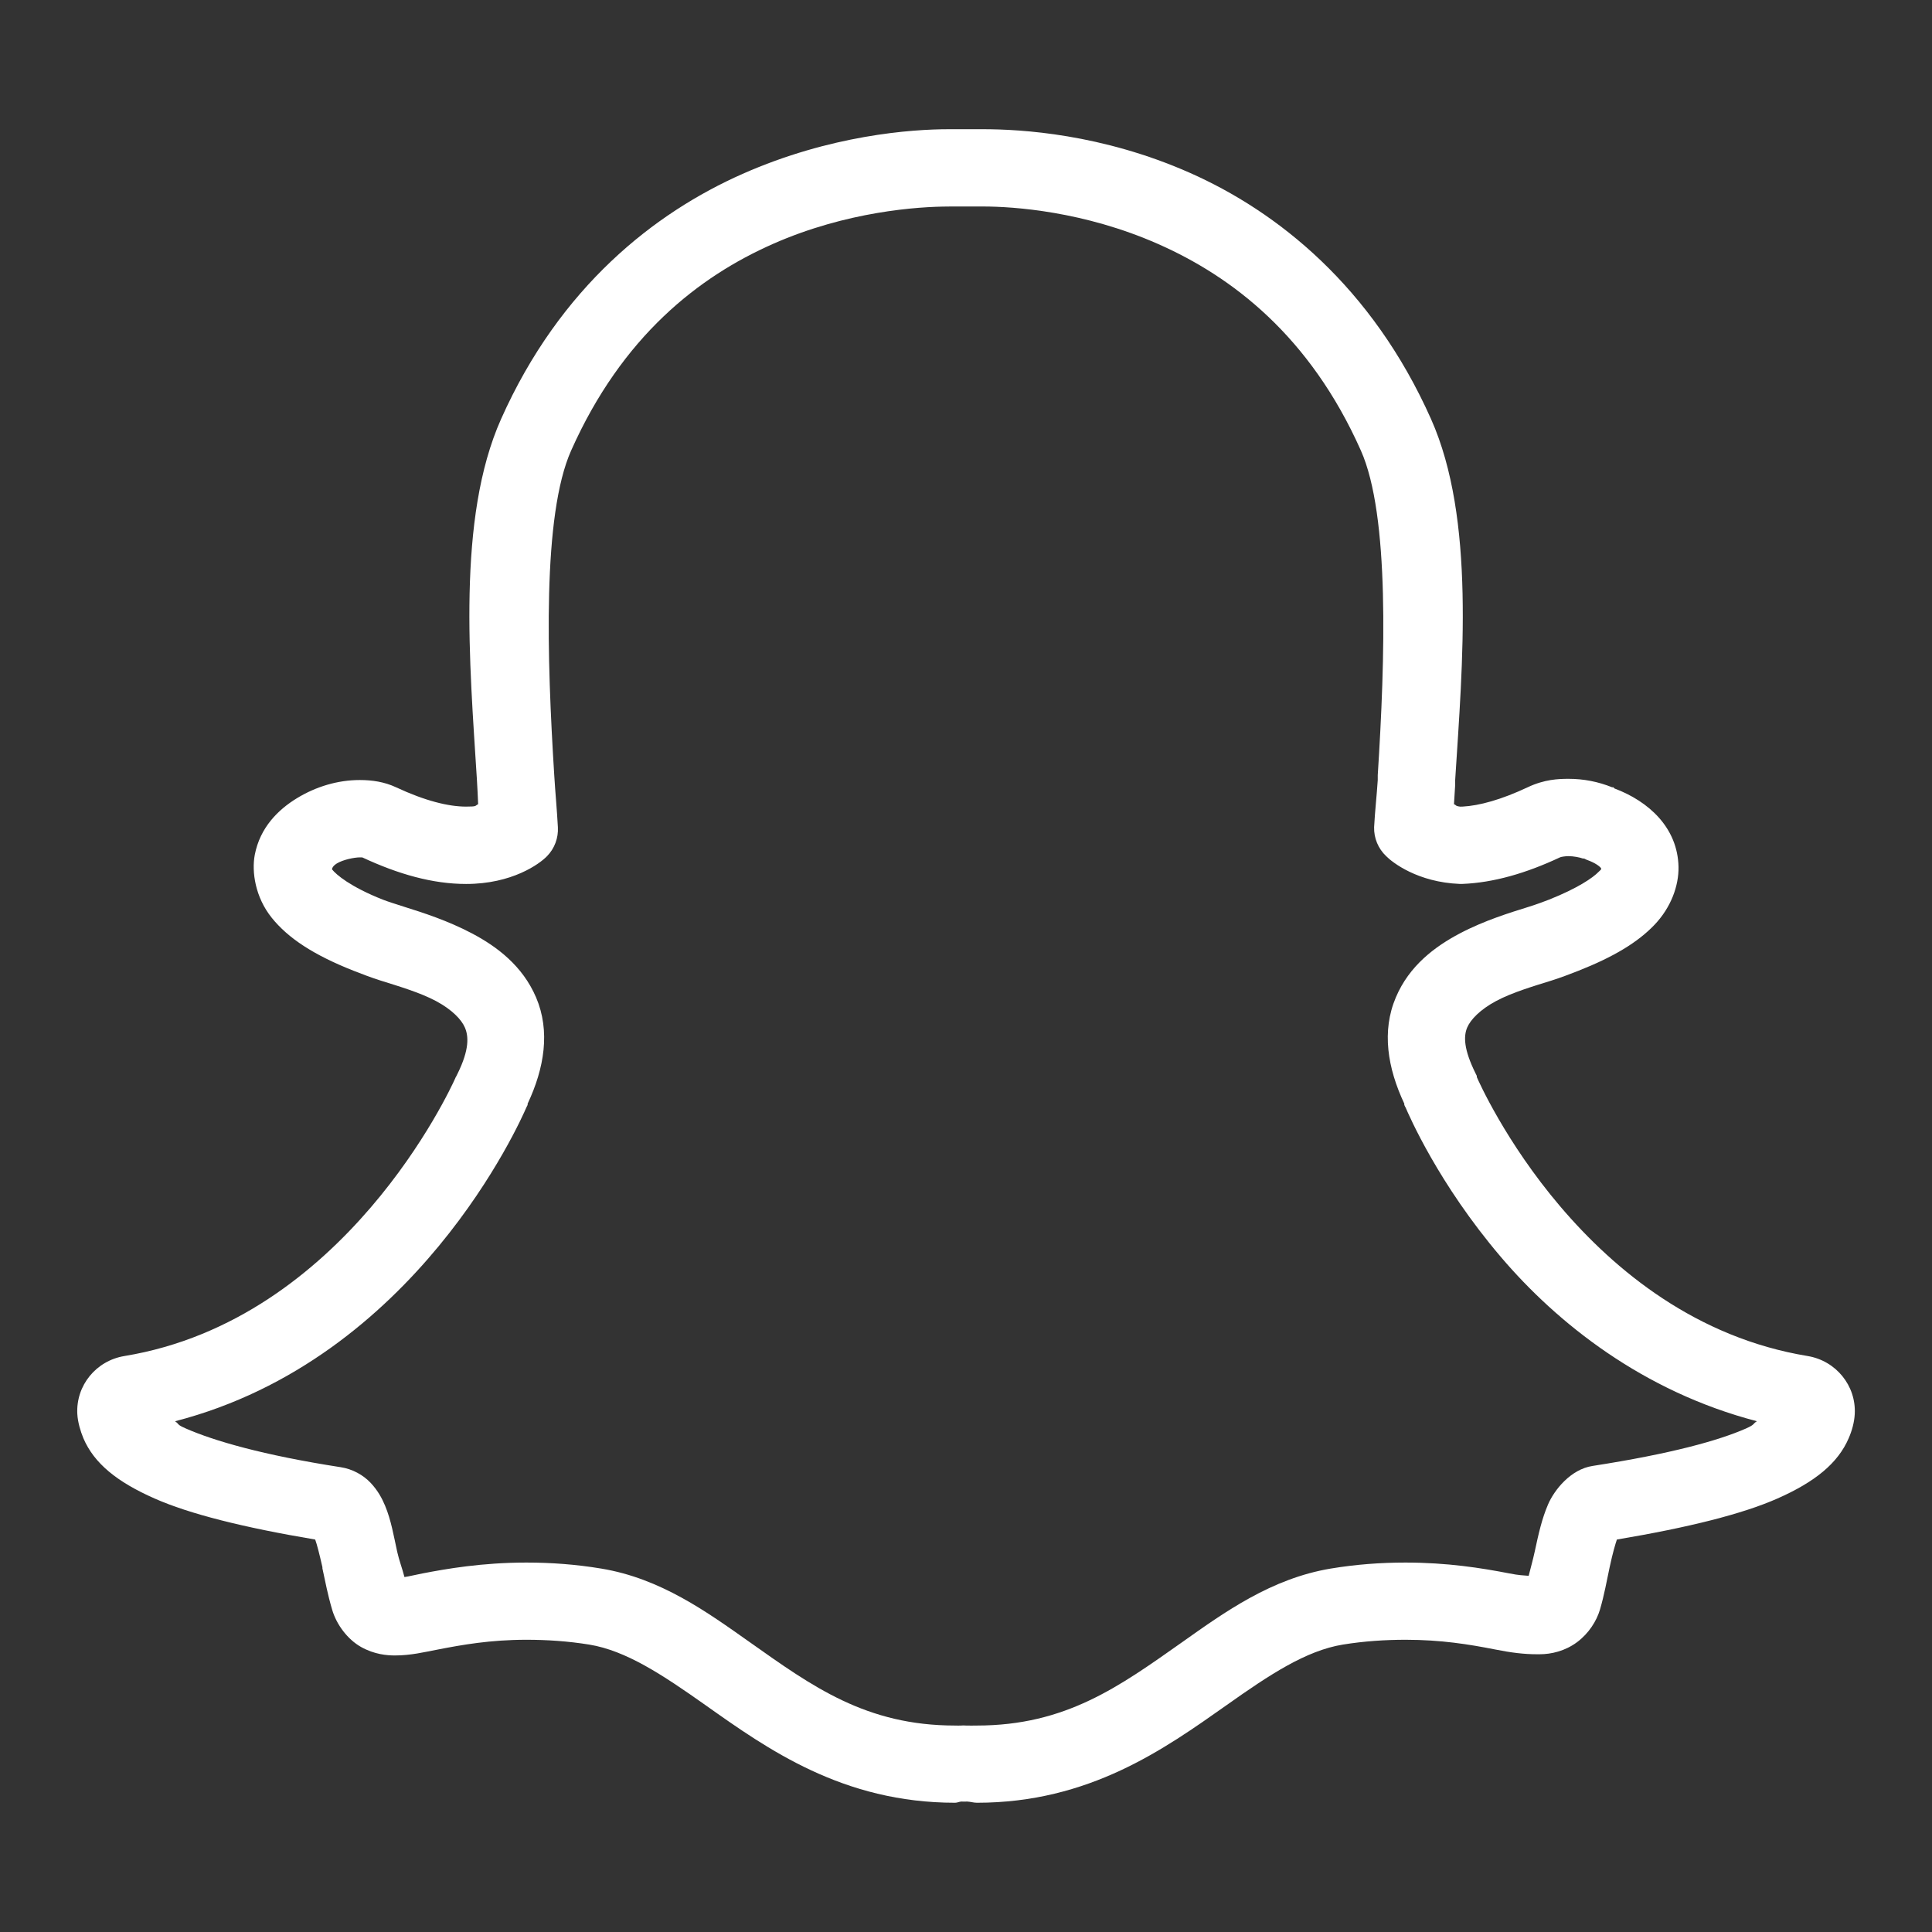 <svg xmlns="http://www.w3.org/2000/svg" xmlns:xlink="http://www.w3.org/1999/xlink" viewBox="0,0,256,256" width="50px" height="50px"><rect x="0" y="0" width="256" height="256" fill="#333333" stroke="none"/><g fill="#ffffff" fill-rule="nonzero" stroke="none" stroke-width="1" stroke-linecap="butt" stroke-linejoin="miter" stroke-miterlimit="10" stroke-dasharray="" stroke-dashoffset="0" font-family="none" font-weight="none" font-size="none" text-anchor="none" style="mix-blend-mode: normal"><g transform="scale(5.12,5.12)"><path d="M24.562,3.344c-0.984,0 -3.074,0.152 -5.344,1.156c-2.27,1.004 -4.723,2.918 -6.25,6.344c-1.152,2.582 -0.812,6.34 -0.625,9.344c0.016,0.223 0.02,0.414 0.031,0.625c-0.094,0.043 -0.012,0.062 -0.312,0.062c-0.453,0 -1.059,-0.148 -1.812,-0.5c-0.301,-0.141 -0.621,-0.188 -0.938,-0.188c-0.574,0 -1.137,0.172 -1.625,0.469c-0.488,0.297 -0.957,0.758 -1.094,1.469c-0.082,0.438 0.012,1.094 0.438,1.625c0.426,0.531 1.086,0.965 2.125,1.375c0.227,0.09 0.457,0.176 0.688,0.25c0.469,0.148 1.02,0.309 1.438,0.531c0.418,0.223 0.664,0.484 0.75,0.688c0.094,0.219 0.121,0.559 -0.188,1.188c-0.012,0.02 -0.023,0.043 -0.031,0.062c-0.004,0.016 -0.02,0.027 -0.031,0.062c-0.125,0.281 -2.863,6.25 -8.562,7.188c-0.734,0.121 -1.258,0.762 -1.219,1.5c0.012,0.215 0.082,0.445 0.156,0.625c0.277,0.652 0.871,1.133 1.844,1.562c0.898,0.398 2.297,0.75 4.156,1.062c0.047,0.129 0.109,0.371 0.188,0.719c0,0.008 -0.004,0.023 0,0.031c0.07,0.324 0.137,0.68 0.25,1.062c0.113,0.391 0.402,0.773 0.75,0.969c0.348,0.195 0.676,0.219 0.875,0.219c0.414,0 0.758,-0.086 1.125,-0.156c0.605,-0.117 1.336,-0.25 2.281,-0.25c0.523,0 1.07,0.035 1.625,0.125c0.949,0.156 1.883,0.773 3,1.562c1.617,1.145 3.559,2.531 6.469,2.531c0.051,0 0.105,-0.027 0.156,-0.031c0.051,0.004 0.105,0 0.156,0c0.082,0.004 0.168,0.031 0.25,0.031c2.91,0 4.848,-1.387 6.469,-2.531c1.113,-0.789 2.051,-1.406 3,-1.562c0.555,-0.09 1.102,-0.125 1.625,-0.125c0.914,0 1.637,0.117 2.312,0.25c0.43,0.086 0.758,0.125 1.094,0.125h0.062c0.309,0 0.664,-0.086 0.969,-0.312c0.305,-0.227 0.508,-0.551 0.594,-0.844c0.113,-0.383 0.176,-0.75 0.25,-1.094c0.082,-0.383 0.145,-0.59 0.188,-0.719c1.859,-0.312 3.258,-0.664 4.156,-1.062c0.973,-0.43 1.566,-0.914 1.844,-1.562c0.082,-0.188 0.145,-0.41 0.156,-0.625c0.039,-0.734 -0.488,-1.379 -1.219,-1.5c-2.875,-0.473 -4.984,-2.203 -6.406,-3.875c-1.414,-1.664 -2.117,-3.254 -2.156,-3.344c0,-0.012 0,-0.02 0,-0.031c-0.008,-0.02 -0.02,-0.043 -0.031,-0.062c-0.312,-0.629 -0.312,-0.965 -0.219,-1.188c0.086,-0.203 0.332,-0.465 0.75,-0.688c0.418,-0.223 0.965,-0.383 1.438,-0.531c0.234,-0.074 0.469,-0.164 0.688,-0.25c0.91,-0.359 1.535,-0.734 1.969,-1.188c0.434,-0.453 0.633,-1.016 0.625,-1.5c-0.02,-1.023 -0.781,-1.703 -1.656,-2.031l-0.031,-0.031c-0.008,-0.004 -0.023,0.004 -0.031,0c-0.359,-0.145 -0.738,-0.219 -1.125,-0.219c-0.262,0 -0.625,0.012 -1.062,0.219c-0.68,0.32 -1.25,0.477 -1.688,0.5c-0.027,0 -0.004,0 -0.031,0c-0.027,0 -0.008,0.004 -0.031,0c-0.129,-0.016 -0.09,-0.039 -0.156,-0.062c0.012,-0.172 0.02,-0.324 0.031,-0.5v-0.125c0.191,-3.004 0.527,-6.758 -0.625,-9.344c-1.527,-3.426 -3.977,-5.371 -6.25,-6.375c-2.273,-1.004 -4.355,-1.125 -5.344,-1.125h-0.094c-0.012,0 -0.02,0 -0.031,0zM24.562,5.344h0.875c0.801,0 2.617,0.125 4.531,0.969c1.914,0.844 3.93,2.379 5.25,5.344c0.75,1.68 0.629,5.406 0.438,8.406v0.125c-0.027,0.418 -0.074,0.824 -0.094,1.219c-0.008,0.281 0.105,0.555 0.312,0.75c0.156,0.16 0.812,0.676 1.906,0.719c0.012,0 0.02,0 0.031,0c0.012,0 0.02,0 0.031,0c0.809,-0.031 1.656,-0.277 2.531,-0.688c0.023,-0.012 0.133,-0.031 0.219,-0.031c0.125,0 0.289,0.031 0.375,0.062c0.008,0.004 0.023,-0.004 0.031,0c0.02,0.012 0.043,0.023 0.062,0.031c0.234,0.082 0.344,0.176 0.375,0.219c0.008,0.008 -0.004,0.027 0,0.031c-0.012,0.02 -0.023,0.02 -0.062,0.062c-0.145,0.152 -0.543,0.426 -1.281,0.719c-0.121,0.047 -0.305,0.117 -0.531,0.188c-0.473,0.148 -1.145,0.352 -1.781,0.688c-0.637,0.336 -1.309,0.832 -1.656,1.656c-0.371,0.871 -0.215,1.828 0.219,2.75c0.004,0.016 -0.004,0.02 0,0.031c0.016,0.043 0.031,0.066 0.031,0.062c0.09,0.207 0.848,1.973 2.469,3.875c1.457,1.711 3.672,3.48 6.625,4.25c-0.125,0.082 -0.039,0.078 -0.281,0.188c-0.719,0.316 -1.953,0.656 -3.969,0.969c-0.57,0.086 -0.996,0.625 -1.156,1c-0.16,0.375 -0.242,0.746 -0.344,1.219c-0.047,0.219 -0.105,0.418 -0.156,0.625c-0.137,-0.012 -0.25,-0.012 -0.5,-0.062c-0.727,-0.141 -1.605,-0.281 -2.688,-0.281c-0.641,0 -1.281,0.047 -1.938,0.156c-1.535,0.258 -2.73,1.117 -3.844,1.906c-1.625,1.145 -3.008,2.156 -5.312,2.156c-0.094,0 -0.188,0.004 -0.281,0c-0.043,-0.004 -0.082,-0.004 -0.125,0c-0.039,0.004 -0.109,0 -0.156,0c-2.305,0 -3.695,-1.012 -5.312,-2.156c-1.117,-0.789 -2.309,-1.652 -3.844,-1.906c-0.656,-0.109 -1.297,-0.156 -1.938,-0.156c-1.152,0 -2.082,0.164 -2.688,0.281c-0.242,0.047 -0.332,0.074 -0.469,0.094c-0.055,-0.219 -0.137,-0.426 -0.188,-0.656c-0.094,-0.43 -0.156,-0.809 -0.312,-1.188c-0.078,-0.188 -0.188,-0.395 -0.375,-0.594c-0.188,-0.199 -0.465,-0.359 -0.781,-0.406c-2.012,-0.312 -3.281,-0.684 -4,-1c-0.25,-0.109 -0.156,-0.102 -0.281,-0.188c6.23,-1.609 8.941,-7.773 9.094,-8.125c0.012,-0.023 0.02,-0.039 0.031,-0.062c0.004,-0.012 -0.004,-0.016 0,-0.031c0.434,-0.922 0.59,-1.879 0.219,-2.75c-0.352,-0.824 -1.02,-1.32 -1.656,-1.656c-0.637,-0.336 -1.277,-0.539 -1.75,-0.688c-0.23,-0.074 -0.445,-0.141 -0.562,-0.188c-0.84,-0.332 -1.207,-0.648 -1.312,-0.781c0,0.02 -0.023,-0.066 0.125,-0.156c0.164,-0.098 0.453,-0.156 0.594,-0.156c0.078,0 0.074,0.004 0.062,0c0.938,0.438 1.828,0.688 2.688,0.688c1.188,0 1.898,-0.516 2.094,-0.719c0.195,-0.199 0.297,-0.473 0.281,-0.75c-0.023,-0.438 -0.066,-0.883 -0.094,-1.344c-0.188,-3.004 -0.312,-6.727 0.438,-8.406c1.32,-2.961 3.309,-4.5 5.219,-5.344c1.91,-0.844 3.762,-0.969 4.562,-0.969z"></path></g></g></svg>